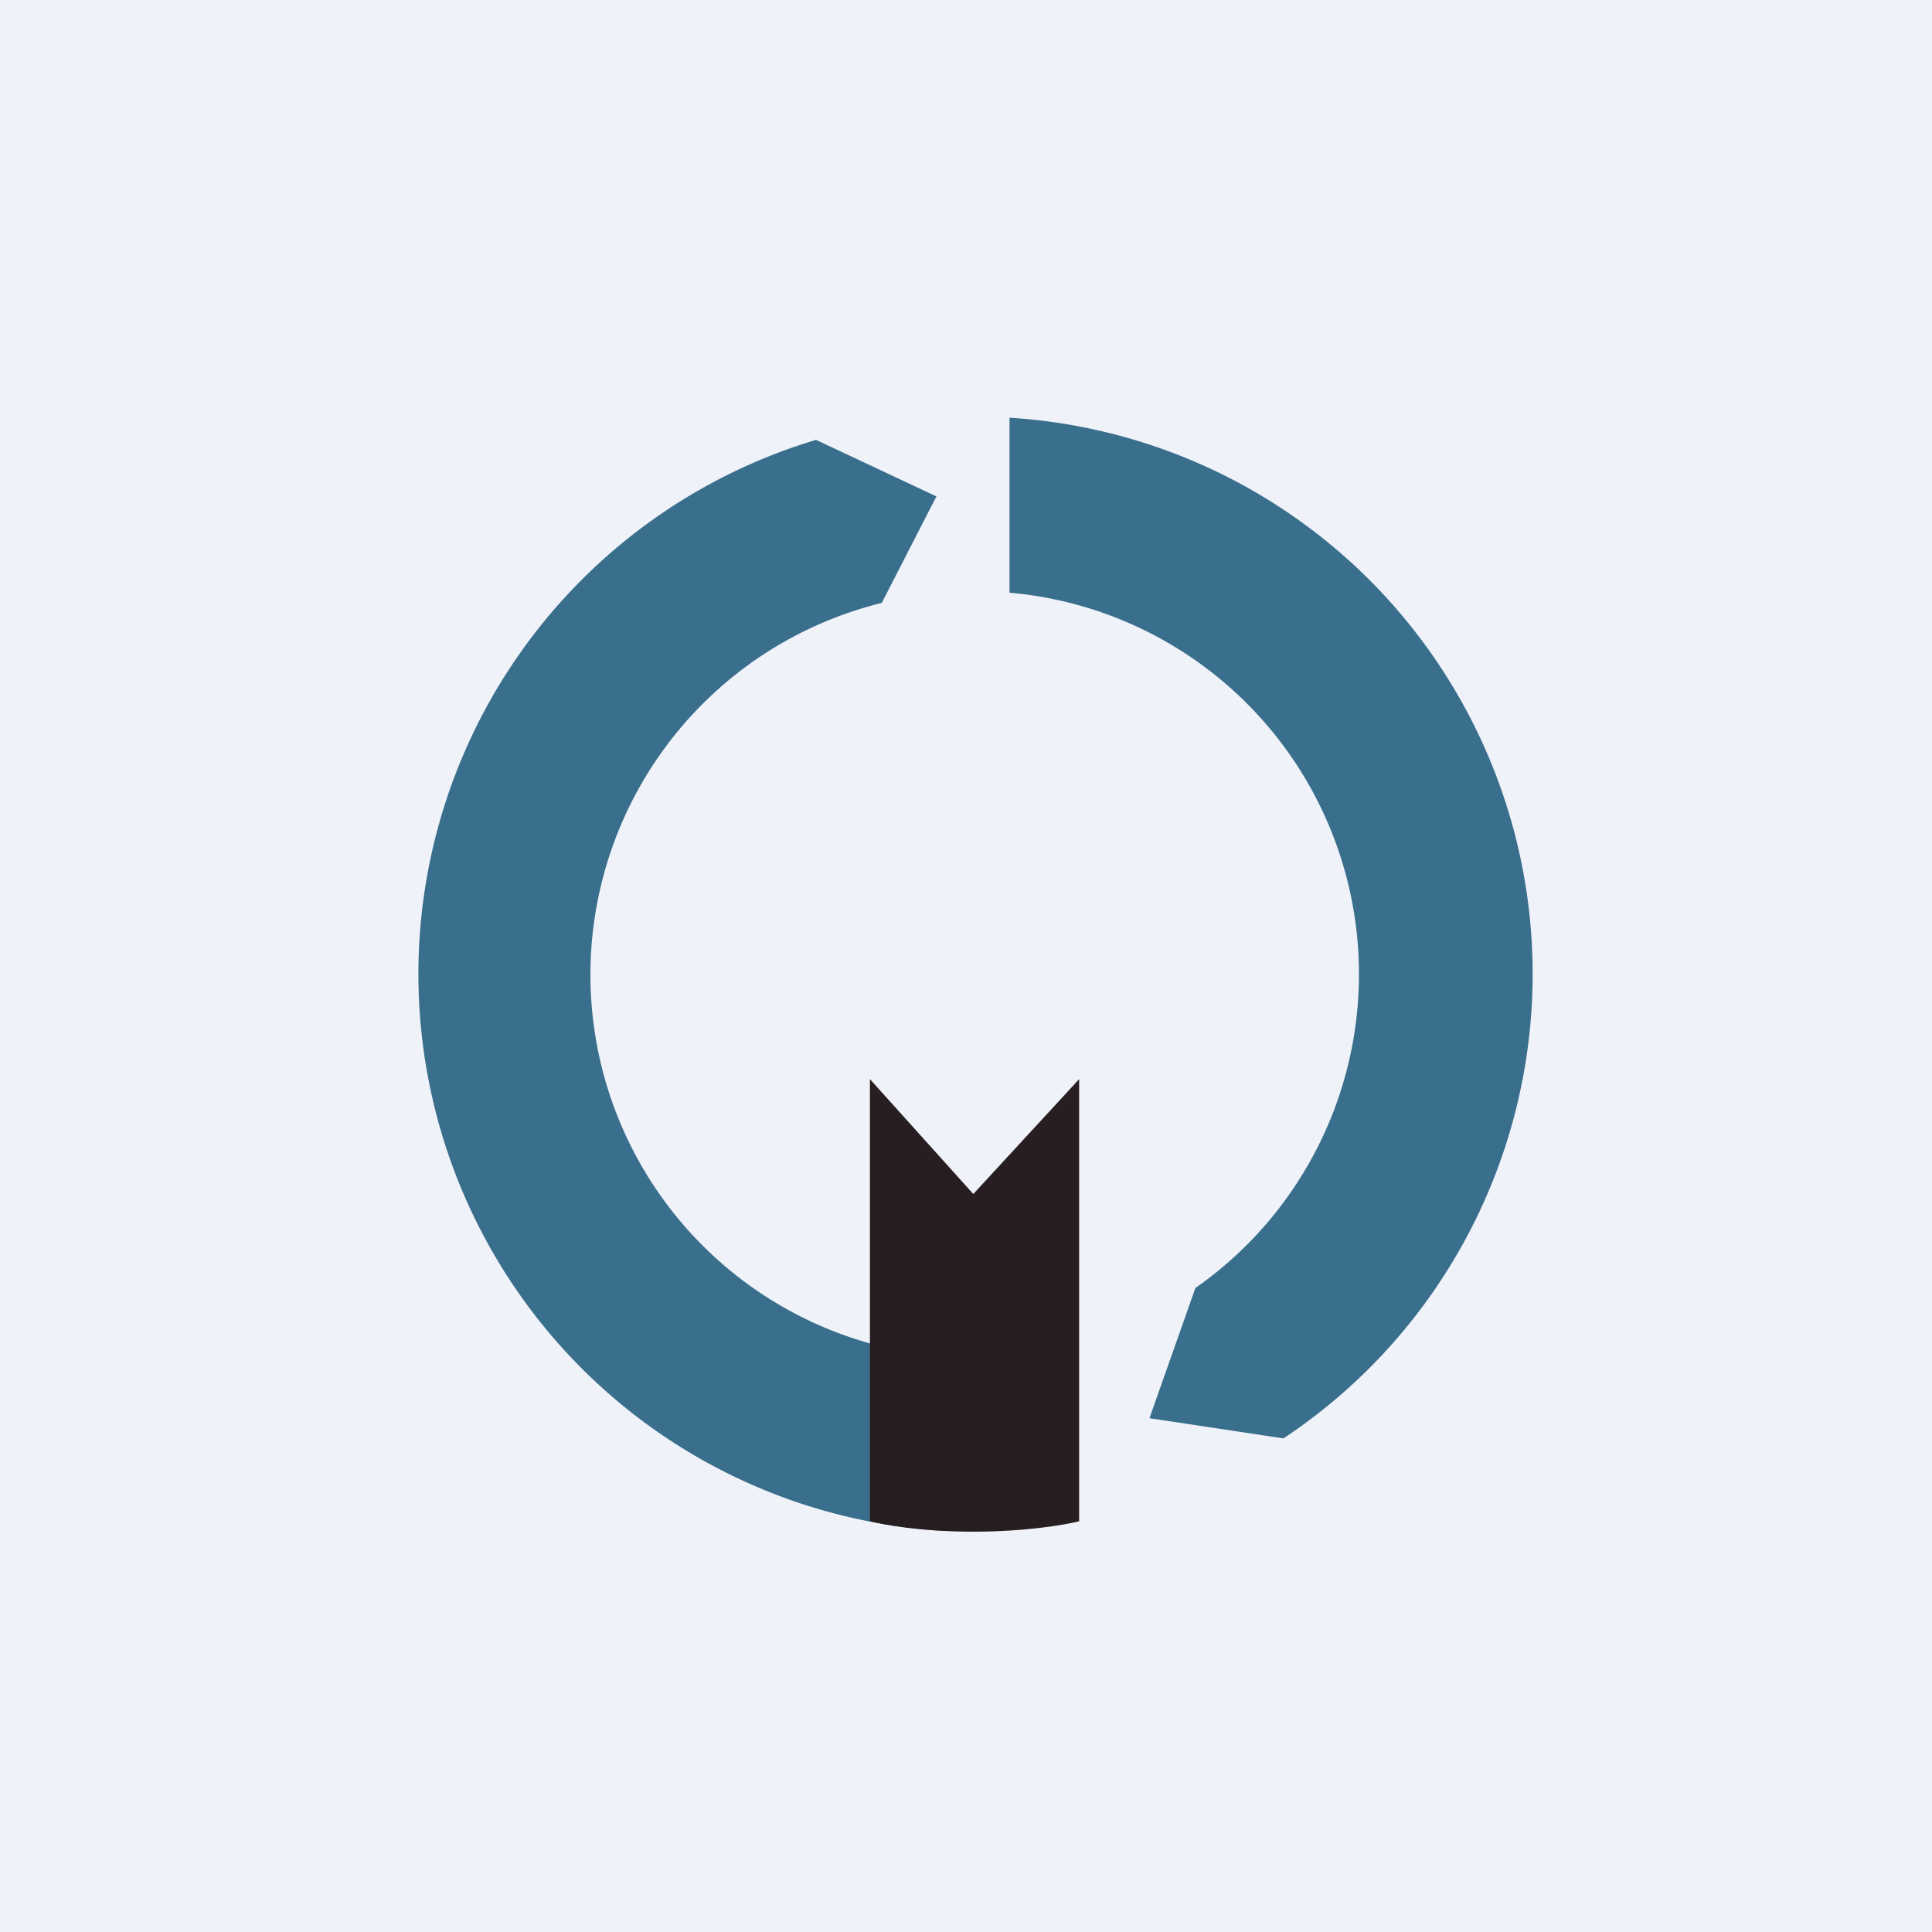 <?xml version="1.0" encoding="UTF-8"?>
<!-- generated by Finnhub -->
<svg viewBox="0 0 55.5 55.5" xmlns="http://www.w3.org/2000/svg">
<path d="M 0,0 H 55.5 V 55.5 H 0 Z" fill="rgb(239, 242, 248)"/>
<path d="M 28.99,17.025 A 11,11 0 0,1 34.34,37 L 33.02,40.74 L 36.87,41.32 A 16.01,16.01 0 0,0 29,12 V 17.04 Z M 23.43,12.64 A 16.02,16.02 0 0,0 27.19,43.98 L 27.83,39 A 11,11 0 0,1 25.33,17.32 L 26.9,14.26 L 23.43,12.63 Z" fill="rgb(57, 110, 141)"/>
<path d="M 24.99,43.685 V 31 L 27.96,34.3 L 31,31 V 43.7 C 30.61,43.8 29.47,44 27.96,44 C 26.46,44 25.36,43.8 25,43.7 Z" fill="rgb(38, 30, 32)"/>
</svg>
